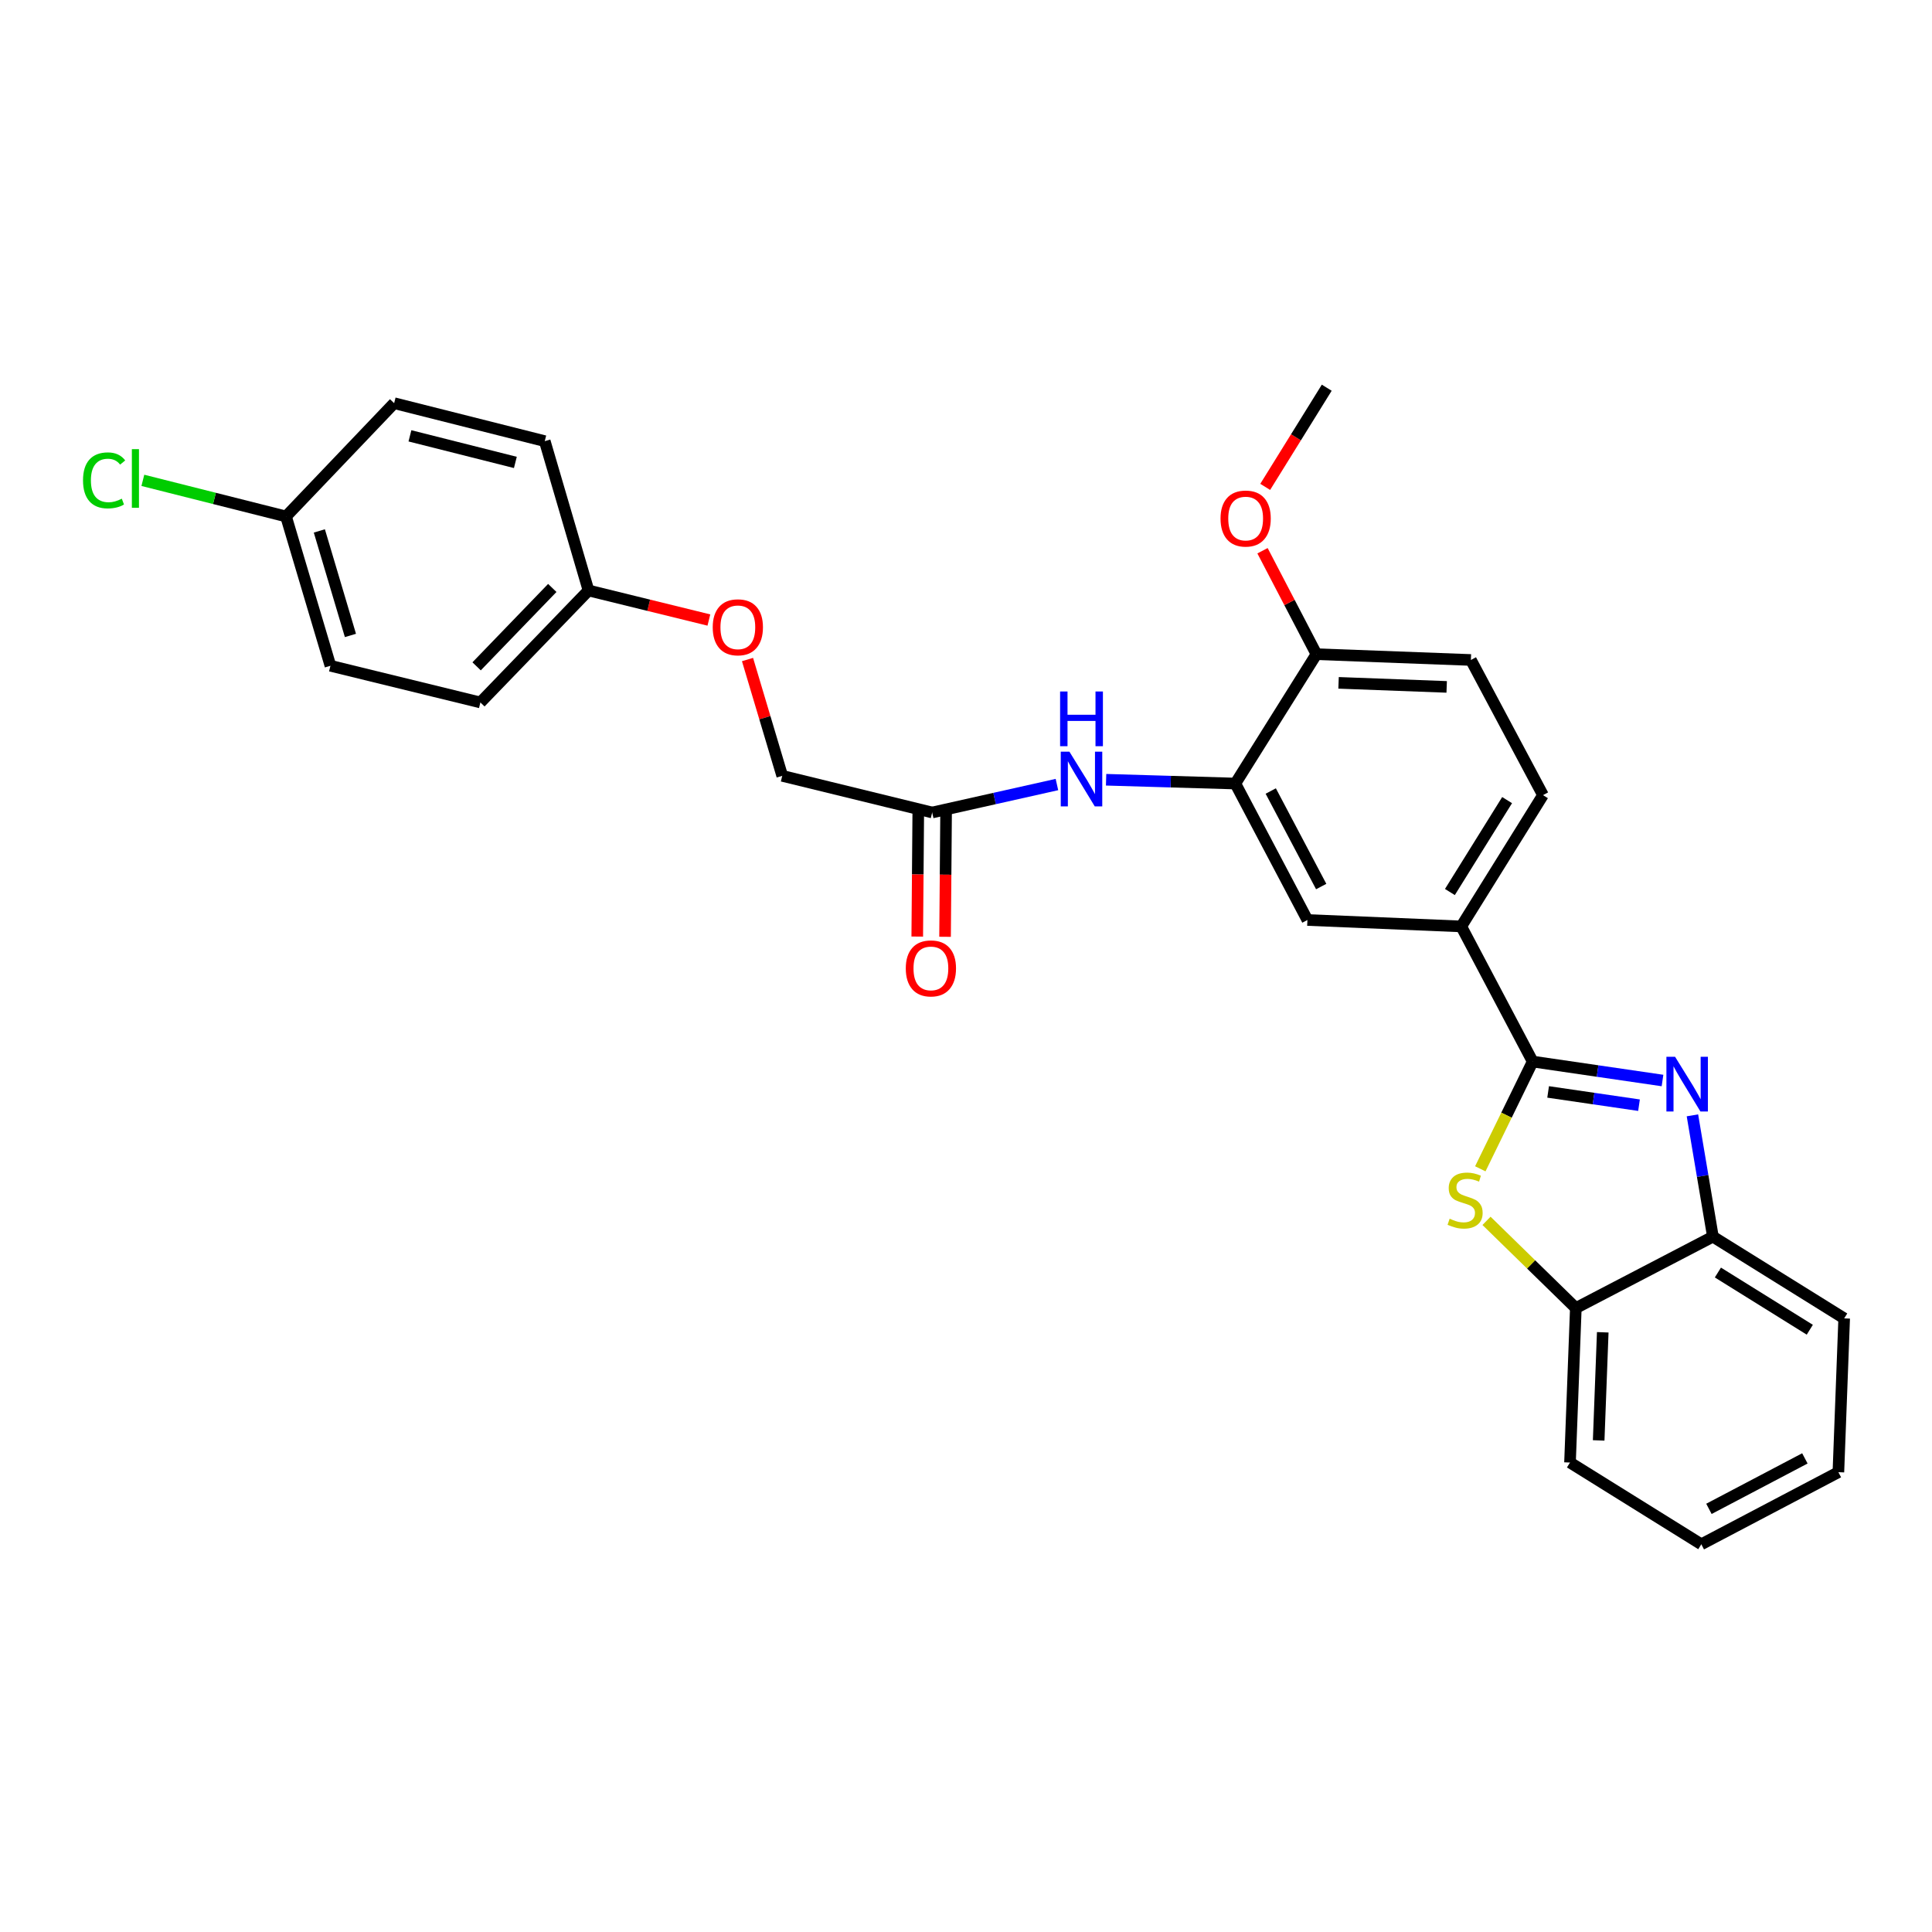 <?xml version='1.0' encoding='iso-8859-1'?>
<svg version='1.1' baseProfile='full'
              xmlns='http://www.w3.org/2000/svg'
                      xmlns:rdkit='http://www.rdkit.org/xml'
                      xmlns:xlink='http://www.w3.org/1999/xlink'
                  xml:space='preserve'
width='1000px' height='1000px' viewBox='0 0 1000 1000'>
<!-- END OF HEADER -->
<rect style='opacity:1.0;fill:#FFFFFF;stroke:none' width='1000' height='1000' x='0' y='0'> </rect>
<path class='bond-0' d='M 793.308,549.459 L 826.909,554.366' style='fill:none;fill-rule:evenodd;stroke:#000000;stroke-width:6px;stroke-linecap:butt;stroke-linejoin:miter;stroke-opacity:1' />
<path class='bond-0' d='M 826.909,554.366 L 860.511,559.272' style='fill:none;fill-rule:evenodd;stroke:#0000FF;stroke-width:6px;stroke-linecap:butt;stroke-linejoin:miter;stroke-opacity:1' />
<path class='bond-0' d='M 801.308,565.176 L 824.829,568.611' style='fill:none;fill-rule:evenodd;stroke:#000000;stroke-width:6px;stroke-linecap:butt;stroke-linejoin:miter;stroke-opacity:1' />
<path class='bond-0' d='M 824.829,568.611 L 848.35,572.046' style='fill:none;fill-rule:evenodd;stroke:#0000FF;stroke-width:6px;stroke-linecap:butt;stroke-linejoin:miter;stroke-opacity:1' />
<path class='bond-1' d='M 793.308,549.459 L 779.754,577.217' style='fill:none;fill-rule:evenodd;stroke:#000000;stroke-width:6px;stroke-linecap:butt;stroke-linejoin:miter;stroke-opacity:1' />
<path class='bond-1' d='M 779.754,577.217 L 766.201,604.975' style='fill:none;fill-rule:evenodd;stroke:#CCCC00;stroke-width:6px;stroke-linecap:butt;stroke-linejoin:miter;stroke-opacity:1' />
<path class='bond-3' d='M 793.308,549.459 L 756.342,479.509' style='fill:none;fill-rule:evenodd;stroke:#000000;stroke-width:6px;stroke-linecap:butt;stroke-linejoin:miter;stroke-opacity:1' />
<path class='bond-4' d='M 875.998,577.298 L 881.297,608.694' style='fill:none;fill-rule:evenodd;stroke:#0000FF;stroke-width:6px;stroke-linecap:butt;stroke-linejoin:miter;stroke-opacity:1' />
<path class='bond-4' d='M 881.297,608.694 L 886.595,640.091' style='fill:none;fill-rule:evenodd;stroke:#000000;stroke-width:6px;stroke-linecap:butt;stroke-linejoin:miter;stroke-opacity:1' />
<path class='bond-5' d='M 769.416,631.911 L 792.531,654.484' style='fill:none;fill-rule:evenodd;stroke:#CCCC00;stroke-width:6px;stroke-linecap:butt;stroke-linejoin:miter;stroke-opacity:1' />
<path class='bond-5' d='M 792.531,654.484 L 815.646,677.057' style='fill:none;fill-rule:evenodd;stroke:#000000;stroke-width:6px;stroke-linecap:butt;stroke-linejoin:miter;stroke-opacity:1' />
<path class='bond-2' d='M 639.413,405.561 L 676.715,476.19' style='fill:none;fill-rule:evenodd;stroke:#000000;stroke-width:6px;stroke-linecap:butt;stroke-linejoin:miter;stroke-opacity:1' />
<path class='bond-2' d='M 657.738,409.432 L 683.85,458.873' style='fill:none;fill-rule:evenodd;stroke:#000000;stroke-width:6px;stroke-linecap:butt;stroke-linejoin:miter;stroke-opacity:1' />
<path class='bond-6' d='M 639.413,405.561 L 605.965,404.58' style='fill:none;fill-rule:evenodd;stroke:#000000;stroke-width:6px;stroke-linecap:butt;stroke-linejoin:miter;stroke-opacity:1' />
<path class='bond-6' d='M 605.965,404.58 L 572.517,403.599' style='fill:none;fill-rule:evenodd;stroke:#0000FF;stroke-width:6px;stroke-linecap:butt;stroke-linejoin:miter;stroke-opacity:1' />
<path class='bond-29' d='M 639.413,405.561 L 681.386,338.603' style='fill:none;fill-rule:evenodd;stroke:#000000;stroke-width:6px;stroke-linecap:butt;stroke-linejoin:miter;stroke-opacity:1' />
<path class='bond-7' d='M 756.342,479.509 L 676.715,476.19' style='fill:none;fill-rule:evenodd;stroke:#000000;stroke-width:6px;stroke-linecap:butt;stroke-linejoin:miter;stroke-opacity:1' />
<path class='bond-10' d='M 756.342,479.509 L 798.643,411.551' style='fill:none;fill-rule:evenodd;stroke:#000000;stroke-width:6px;stroke-linecap:butt;stroke-linejoin:miter;stroke-opacity:1' />
<path class='bond-10' d='M 750.465,461.708 L 780.076,414.138' style='fill:none;fill-rule:evenodd;stroke:#000000;stroke-width:6px;stroke-linecap:butt;stroke-linejoin:miter;stroke-opacity:1' />
<path class='bond-23' d='M 886.595,640.091 L 954.545,682.392' style='fill:none;fill-rule:evenodd;stroke:#000000;stroke-width:6px;stroke-linecap:butt;stroke-linejoin:miter;stroke-opacity:1' />
<path class='bond-23' d='M 889.18,658.658 L 936.745,688.268' style='fill:none;fill-rule:evenodd;stroke:#000000;stroke-width:6px;stroke-linecap:butt;stroke-linejoin:miter;stroke-opacity:1' />
<path class='bond-28' d='M 886.595,640.091 L 815.646,677.057' style='fill:none;fill-rule:evenodd;stroke:#000000;stroke-width:6px;stroke-linecap:butt;stroke-linejoin:miter;stroke-opacity:1' />
<path class='bond-24' d='M 815.646,677.057 L 812.631,757.004' style='fill:none;fill-rule:evenodd;stroke:#000000;stroke-width:6px;stroke-linecap:butt;stroke-linejoin:miter;stroke-opacity:1' />
<path class='bond-24' d='M 829.58,689.592 L 827.469,745.555' style='fill:none;fill-rule:evenodd;stroke:#000000;stroke-width:6px;stroke-linecap:butt;stroke-linejoin:miter;stroke-opacity:1' />
<path class='bond-8' d='M 547.066,406.077 L 514.78,413.313' style='fill:none;fill-rule:evenodd;stroke:#0000FF;stroke-width:6px;stroke-linecap:butt;stroke-linejoin:miter;stroke-opacity:1' />
<path class='bond-8' d='M 514.78,413.313 L 482.494,420.549' style='fill:none;fill-rule:evenodd;stroke:#000000;stroke-width:6px;stroke-linecap:butt;stroke-linejoin:miter;stroke-opacity:1' />
<path class='bond-11' d='M 475.296,420.49 L 475.032,452.627' style='fill:none;fill-rule:evenodd;stroke:#000000;stroke-width:6px;stroke-linecap:butt;stroke-linejoin:miter;stroke-opacity:1' />
<path class='bond-11' d='M 475.032,452.627 L 474.767,484.765' style='fill:none;fill-rule:evenodd;stroke:#FF0000;stroke-width:6px;stroke-linecap:butt;stroke-linejoin:miter;stroke-opacity:1' />
<path class='bond-11' d='M 489.692,420.608 L 489.428,452.746' style='fill:none;fill-rule:evenodd;stroke:#000000;stroke-width:6px;stroke-linecap:butt;stroke-linejoin:miter;stroke-opacity:1' />
<path class='bond-11' d='M 489.428,452.746 L 489.163,484.884' style='fill:none;fill-rule:evenodd;stroke:#FF0000;stroke-width:6px;stroke-linecap:butt;stroke-linejoin:miter;stroke-opacity:1' />
<path class='bond-14' d='M 482.494,420.549 L 404.883,401.578' style='fill:none;fill-rule:evenodd;stroke:#000000;stroke-width:6px;stroke-linecap:butt;stroke-linejoin:miter;stroke-opacity:1' />
<path class='bond-9' d='M 681.386,338.603 L 761.333,341.602' style='fill:none;fill-rule:evenodd;stroke:#000000;stroke-width:6px;stroke-linecap:butt;stroke-linejoin:miter;stroke-opacity:1' />
<path class='bond-9' d='M 692.838,353.439 L 748.801,355.538' style='fill:none;fill-rule:evenodd;stroke:#000000;stroke-width:6px;stroke-linecap:butt;stroke-linejoin:miter;stroke-opacity:1' />
<path class='bond-18' d='M 681.386,338.603 L 667.43,311.831' style='fill:none;fill-rule:evenodd;stroke:#000000;stroke-width:6px;stroke-linecap:butt;stroke-linejoin:miter;stroke-opacity:1' />
<path class='bond-18' d='M 667.43,311.831 L 653.474,285.059' style='fill:none;fill-rule:evenodd;stroke:#FF0000;stroke-width:6px;stroke-linecap:butt;stroke-linejoin:miter;stroke-opacity:1' />
<path class='bond-12' d='M 798.643,411.551 L 761.333,341.602' style='fill:none;fill-rule:evenodd;stroke:#000000;stroke-width:6px;stroke-linecap:butt;stroke-linejoin:miter;stroke-opacity:1' />
<path class='bond-13' d='M 386.911,341.375 L 395.897,371.476' style='fill:none;fill-rule:evenodd;stroke:#FF0000;stroke-width:6px;stroke-linecap:butt;stroke-linejoin:miter;stroke-opacity:1' />
<path class='bond-13' d='M 395.897,371.476 L 404.883,401.578' style='fill:none;fill-rule:evenodd;stroke:#000000;stroke-width:6px;stroke-linecap:butt;stroke-linejoin:miter;stroke-opacity:1' />
<path class='bond-15' d='M 366.915,320.926 L 335.764,313.277' style='fill:none;fill-rule:evenodd;stroke:#FF0000;stroke-width:6px;stroke-linecap:butt;stroke-linejoin:miter;stroke-opacity:1' />
<path class='bond-15' d='M 335.764,313.277 L 304.613,305.627' style='fill:none;fill-rule:evenodd;stroke:#000000;stroke-width:6px;stroke-linecap:butt;stroke-linejoin:miter;stroke-opacity:1' />
<path class='bond-19' d='M 304.613,305.627 L 281.963,228.336' style='fill:none;fill-rule:evenodd;stroke:#000000;stroke-width:6px;stroke-linecap:butt;stroke-linejoin:miter;stroke-opacity:1' />
<path class='bond-20' d='M 304.613,305.627 L 248.652,363.588' style='fill:none;fill-rule:evenodd;stroke:#000000;stroke-width:6px;stroke-linecap:butt;stroke-linejoin:miter;stroke-opacity:1' />
<path class='bond-20' d='M 285.863,304.322 L 246.69,344.895' style='fill:none;fill-rule:evenodd;stroke:#000000;stroke-width:6px;stroke-linecap:butt;stroke-linejoin:miter;stroke-opacity:1' />
<path class='bond-16' d='M 148.047,267.318 L 171.033,344.601' style='fill:none;fill-rule:evenodd;stroke:#000000;stroke-width:6px;stroke-linecap:butt;stroke-linejoin:miter;stroke-opacity:1' />
<path class='bond-16' d='M 165.294,274.806 L 181.384,328.904' style='fill:none;fill-rule:evenodd;stroke:#000000;stroke-width:6px;stroke-linecap:butt;stroke-linejoin:miter;stroke-opacity:1' />
<path class='bond-17' d='M 148.047,267.318 L 110.994,257.974' style='fill:none;fill-rule:evenodd;stroke:#000000;stroke-width:6px;stroke-linecap:butt;stroke-linejoin:miter;stroke-opacity:1' />
<path class='bond-17' d='M 110.994,257.974 L 73.941,248.63' style='fill:none;fill-rule:evenodd;stroke:#00CC00;stroke-width:6px;stroke-linecap:butt;stroke-linejoin:miter;stroke-opacity:1' />
<path class='bond-31' d='M 148.047,267.318 L 204.008,208.685' style='fill:none;fill-rule:evenodd;stroke:#000000;stroke-width:6px;stroke-linecap:butt;stroke-linejoin:miter;stroke-opacity:1' />
<path class='bond-25' d='M 654.869,252.007 L 670.794,226.343' style='fill:none;fill-rule:evenodd;stroke:#FF0000;stroke-width:6px;stroke-linecap:butt;stroke-linejoin:miter;stroke-opacity:1' />
<path class='bond-25' d='M 670.794,226.343 L 686.72,200.679' style='fill:none;fill-rule:evenodd;stroke:#000000;stroke-width:6px;stroke-linecap:butt;stroke-linejoin:miter;stroke-opacity:1' />
<path class='bond-21' d='M 281.963,228.336 L 204.008,208.685' style='fill:none;fill-rule:evenodd;stroke:#000000;stroke-width:6px;stroke-linecap:butt;stroke-linejoin:miter;stroke-opacity:1' />
<path class='bond-21' d='M 266.751,239.348 L 212.182,225.592' style='fill:none;fill-rule:evenodd;stroke:#000000;stroke-width:6px;stroke-linecap:butt;stroke-linejoin:miter;stroke-opacity:1' />
<path class='bond-22' d='M 248.652,363.588 L 171.033,344.601' style='fill:none;fill-rule:evenodd;stroke:#000000;stroke-width:6px;stroke-linecap:butt;stroke-linejoin:miter;stroke-opacity:1' />
<path class='bond-27' d='M 954.545,682.392 L 951.546,762.003' style='fill:none;fill-rule:evenodd;stroke:#000000;stroke-width:6px;stroke-linecap:butt;stroke-linejoin:miter;stroke-opacity:1' />
<path class='bond-26' d='M 812.631,757.004 L 880.597,799.321' style='fill:none;fill-rule:evenodd;stroke:#000000;stroke-width:6px;stroke-linecap:butt;stroke-linejoin:miter;stroke-opacity:1' />
<path class='bond-30' d='M 880.597,799.321 L 951.546,762.003' style='fill:none;fill-rule:evenodd;stroke:#000000;stroke-width:6px;stroke-linecap:butt;stroke-linejoin:miter;stroke-opacity:1' />
<path class='bond-30' d='M 884.538,780.982 L 934.202,754.859' style='fill:none;fill-rule:evenodd;stroke:#000000;stroke-width:6px;stroke-linecap:butt;stroke-linejoin:miter;stroke-opacity:1' />
<path  class='atom-1' d='M 867.011 546.976
L 876.291 561.976
Q 877.211 563.456, 878.691 566.136
Q 880.171 568.816, 880.251 568.976
L 880.251 546.976
L 884.011 546.976
L 884.011 575.296
L 880.131 575.296
L 870.171 558.896
Q 869.011 556.976, 867.771 554.776
Q 866.571 552.576, 866.211 551.896
L 866.211 575.296
L 862.531 575.296
L 862.531 546.976
L 867.011 546.976
' fill='#0000FF'/>
<path  class='atom-2' d='M 750.333 630.808
Q 750.653 630.928, 751.973 631.488
Q 753.293 632.048, 754.733 632.408
Q 756.213 632.728, 757.653 632.728
Q 760.333 632.728, 761.893 631.448
Q 763.453 630.128, 763.453 627.848
Q 763.453 626.288, 762.653 625.328
Q 761.893 624.368, 760.693 623.848
Q 759.493 623.328, 757.493 622.728
Q 754.973 621.968, 753.453 621.248
Q 751.973 620.528, 750.893 619.008
Q 749.853 617.488, 749.853 614.928
Q 749.853 611.368, 752.253 609.168
Q 754.693 606.968, 759.493 606.968
Q 762.773 606.968, 766.493 608.528
L 765.573 611.608
Q 762.173 610.208, 759.613 610.208
Q 756.853 610.208, 755.333 611.368
Q 753.813 612.488, 753.853 614.448
Q 753.853 615.968, 754.613 616.888
Q 755.413 617.808, 756.533 618.328
Q 757.693 618.848, 759.613 619.448
Q 762.173 620.248, 763.693 621.048
Q 765.213 621.848, 766.293 623.488
Q 767.413 625.088, 767.413 627.848
Q 767.413 631.768, 764.773 633.888
Q 762.173 635.968, 757.813 635.968
Q 755.293 635.968, 753.373 635.408
Q 751.493 634.888, 749.253 633.968
L 750.333 630.808
' fill='#CCCC00'/>
<path  class='atom-7' d='M 553.526 389.066
L 562.806 404.066
Q 563.726 405.546, 565.206 408.226
Q 566.686 410.906, 566.766 411.066
L 566.766 389.066
L 570.526 389.066
L 570.526 417.386
L 566.646 417.386
L 556.686 400.986
Q 555.526 399.066, 554.286 396.866
Q 553.086 394.666, 552.726 393.986
L 552.726 417.386
L 549.046 417.386
L 549.046 389.066
L 553.526 389.066
' fill='#0000FF'/>
<path  class='atom-7' d='M 548.706 357.914
L 552.546 357.914
L 552.546 369.954
L 567.026 369.954
L 567.026 357.914
L 570.866 357.914
L 570.866 386.234
L 567.026 386.234
L 567.026 373.154
L 552.546 373.154
L 552.546 386.234
L 548.706 386.234
L 548.706 357.914
' fill='#0000FF'/>
<path  class='atom-12' d='M 468.831 501.24
Q 468.831 494.44, 472.191 490.64
Q 475.551 486.84, 481.831 486.84
Q 488.111 486.84, 491.471 490.64
Q 494.831 494.44, 494.831 501.24
Q 494.831 508.12, 491.431 512.04
Q 488.031 515.92, 481.831 515.92
Q 475.591 515.92, 472.191 512.04
Q 468.831 508.16, 468.831 501.24
M 481.831 512.72
Q 486.151 512.72, 488.471 509.84
Q 490.831 506.92, 490.831 501.24
Q 490.831 495.68, 488.471 492.88
Q 486.151 490.04, 481.831 490.04
Q 477.511 490.04, 475.151 492.84
Q 472.831 495.64, 472.831 501.24
Q 472.831 506.96, 475.151 509.84
Q 477.511 512.72, 481.831 512.72
' fill='#FF0000'/>
<path  class='atom-14' d='M 368.905 324.686
Q 368.905 317.886, 372.265 314.086
Q 375.625 310.286, 381.905 310.286
Q 388.185 310.286, 391.545 314.086
Q 394.905 317.886, 394.905 324.686
Q 394.905 331.566, 391.505 335.486
Q 388.105 339.366, 381.905 339.366
Q 375.665 339.366, 372.265 335.486
Q 368.905 331.606, 368.905 324.686
M 381.905 336.166
Q 386.225 336.166, 388.545 333.286
Q 390.905 330.366, 390.905 324.686
Q 390.905 319.126, 388.545 316.326
Q 386.225 313.486, 381.905 313.486
Q 377.585 313.486, 375.225 316.286
Q 372.905 319.086, 372.905 324.686
Q 372.905 330.406, 375.225 333.286
Q 377.585 336.166, 381.905 336.166
' fill='#FF0000'/>
<path  class='atom-18' d='M 42.971 248.639
Q 42.971 241.599, 46.251 237.919
Q 49.571 234.199, 55.851 234.199
Q 61.691 234.199, 64.811 238.319
L 62.171 240.479
Q 59.891 237.479, 55.851 237.479
Q 51.571 237.479, 49.291 240.359
Q 47.051 243.199, 47.051 248.639
Q 47.051 254.239, 49.371 257.119
Q 51.731 259.999, 56.291 259.999
Q 59.411 259.999, 63.051 258.119
L 64.171 261.119
Q 62.691 262.079, 60.451 262.639
Q 58.211 263.199, 55.731 263.199
Q 49.571 263.199, 46.251 259.439
Q 42.971 255.679, 42.971 248.639
' fill='#00CC00'/>
<path  class='atom-18' d='M 68.251 232.479
L 71.931 232.479
L 71.931 262.839
L 68.251 262.839
L 68.251 232.479
' fill='#00CC00'/>
<path  class='atom-19' d='M 631.747 268.397
Q 631.747 261.597, 635.107 257.797
Q 638.467 253.997, 644.747 253.997
Q 651.027 253.997, 654.387 257.797
Q 657.747 261.597, 657.747 268.397
Q 657.747 275.277, 654.347 279.197
Q 650.947 283.077, 644.747 283.077
Q 638.507 283.077, 635.107 279.197
Q 631.747 275.317, 631.747 268.397
M 644.747 279.877
Q 649.067 279.877, 651.387 276.997
Q 653.747 274.077, 653.747 268.397
Q 653.747 262.837, 651.387 260.037
Q 649.067 257.197, 644.747 257.197
Q 640.427 257.197, 638.067 259.997
Q 635.747 262.797, 635.747 268.397
Q 635.747 274.117, 638.067 276.997
Q 640.427 279.877, 644.747 279.877
' fill='#FF0000'/>
</svg>
